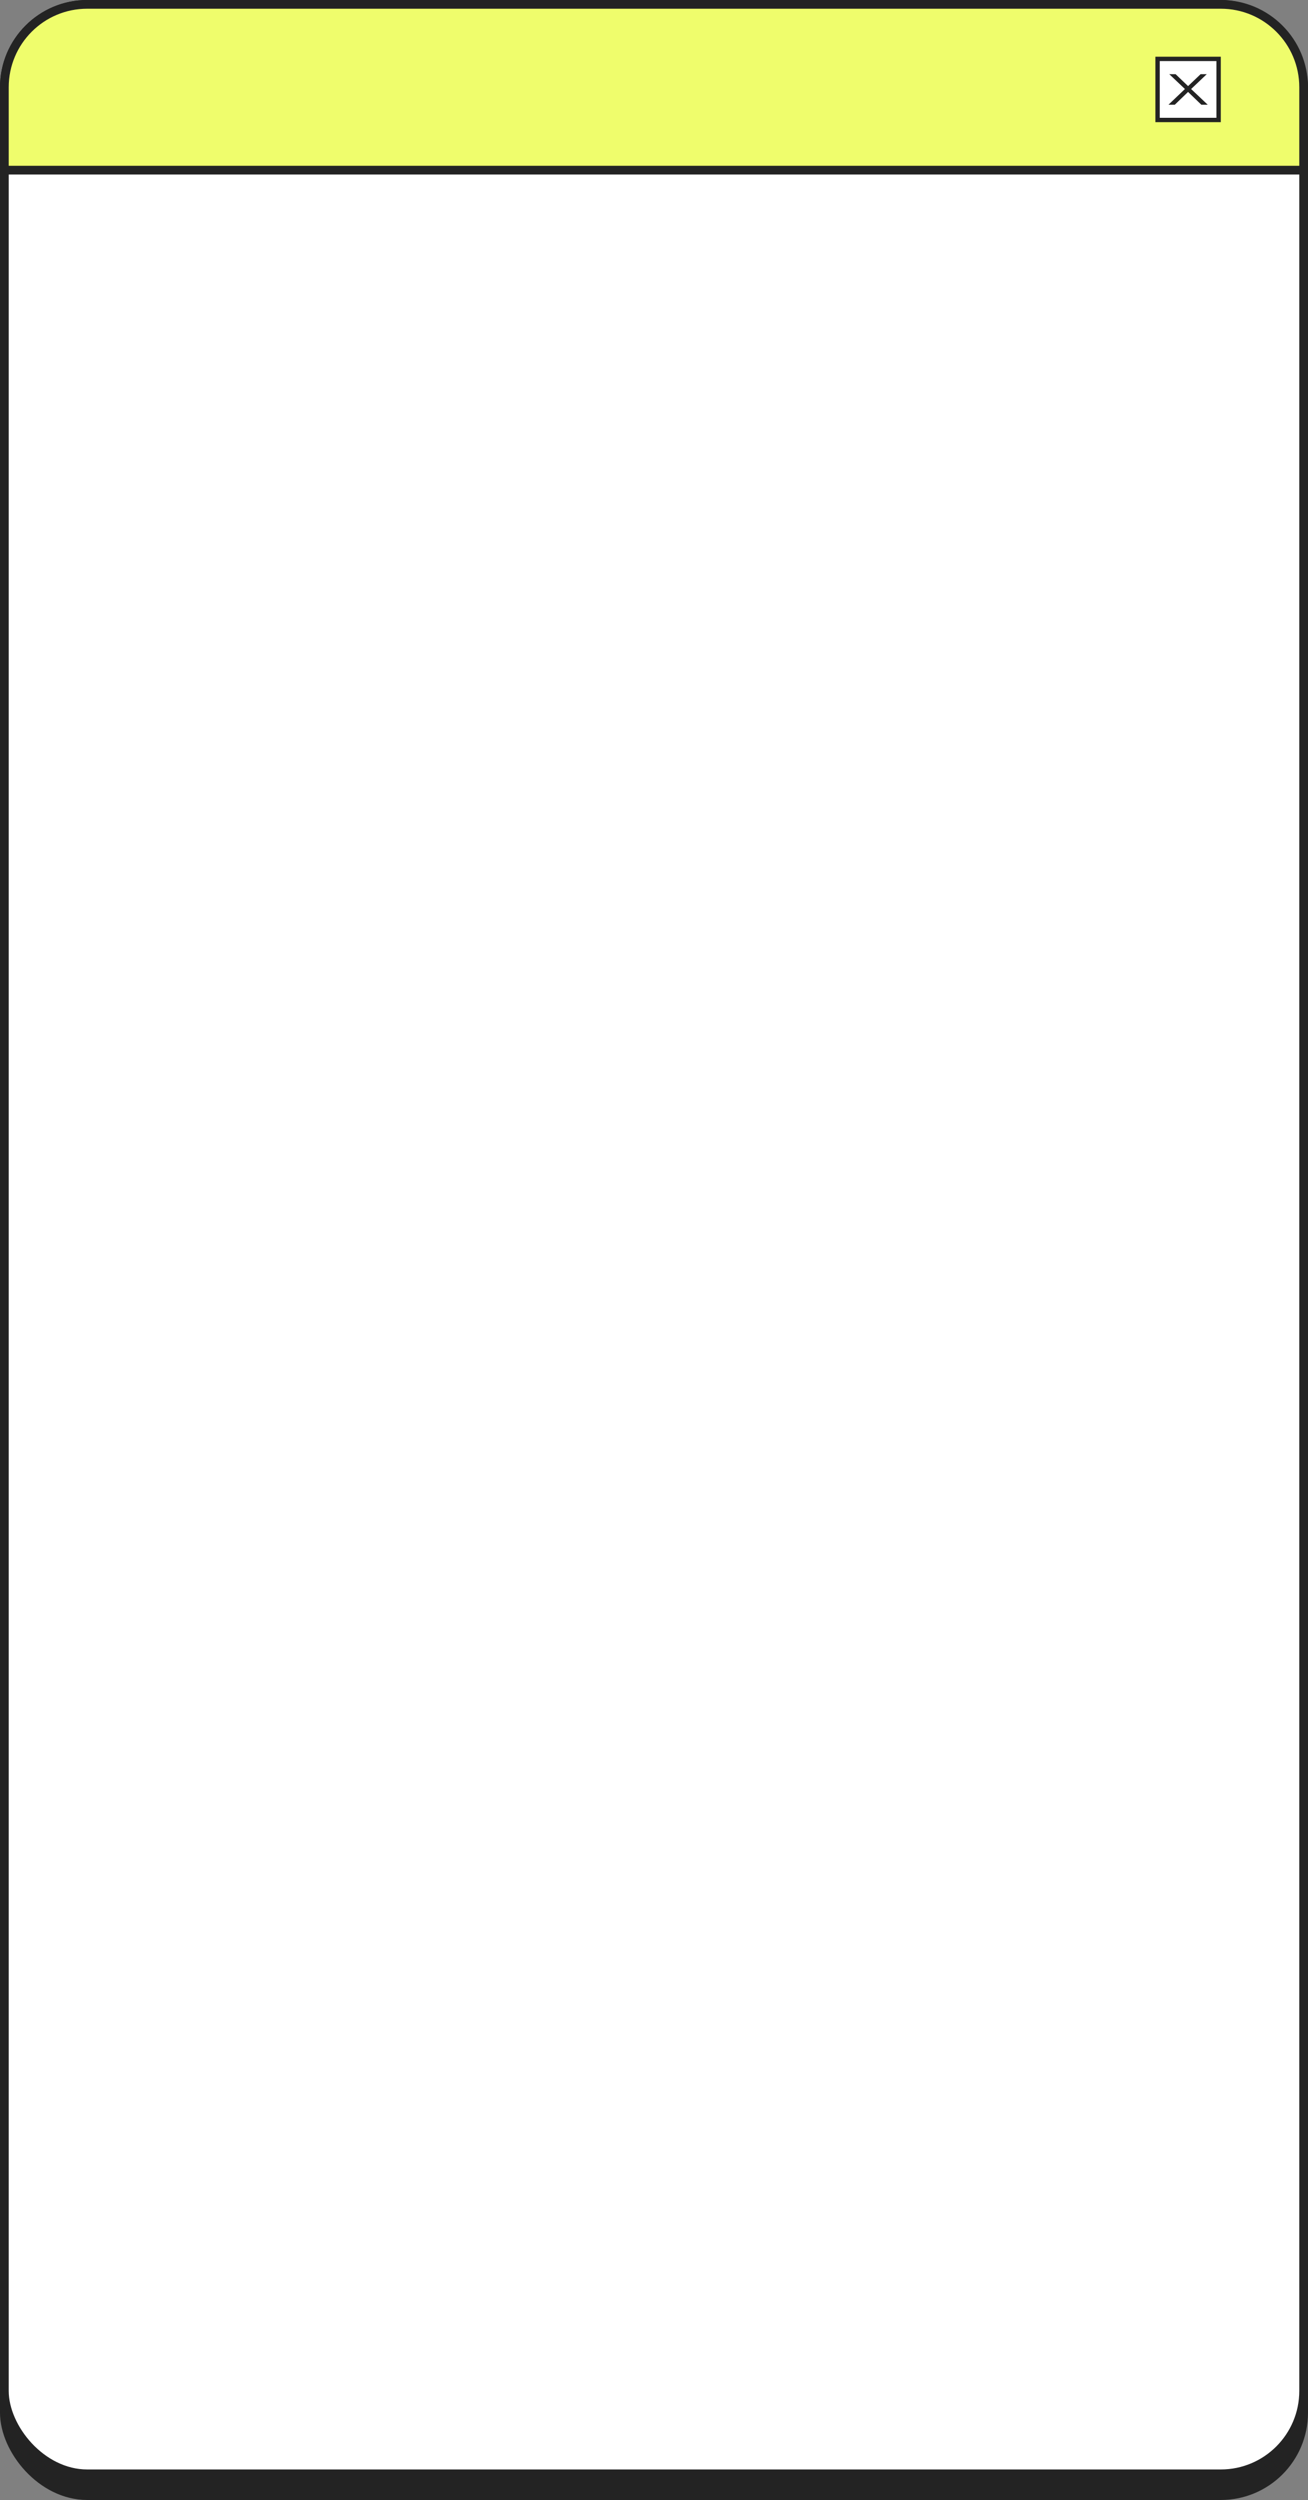 <?xml version="1.0" encoding="UTF-8"?> <svg xmlns="http://www.w3.org/2000/svg" width="300" height="573" viewBox="0 0 300 573" fill="none"><rect x="0" y="0" width="300" height="573" fill="#808080" stroke="none"/> <rect x="1" y="6" width="298" height="566" rx="19" fill="#232323" stroke="#232323" stroke-width="2"></rect> <rect x="1" y="1" width="298" height="566" rx="19" fill="white" stroke="#232323" stroke-width="2"></rect> <path d="M20 1H280C290.493 1 299 9.507 299 20V39H1V20C1 9.507 9.507 1 20 1Z" fill="#EFFD6C" stroke="#232323" stroke-width="2"></path> <rect x="265.5" y="13.5" width="14" height="14" fill="white" stroke="#232323"></rect> <path d="M268 24L272.028 20.16L272.01 20.627L268.181 17H269.633L272.772 20L272.228 19.987L275.367 17H276.782L272.917 20.667L272.935 20.16L277 24H275.53L272.21 20.8L272.718 20.853L269.452 24H268Z" fill="#232323"></path> </svg> 
